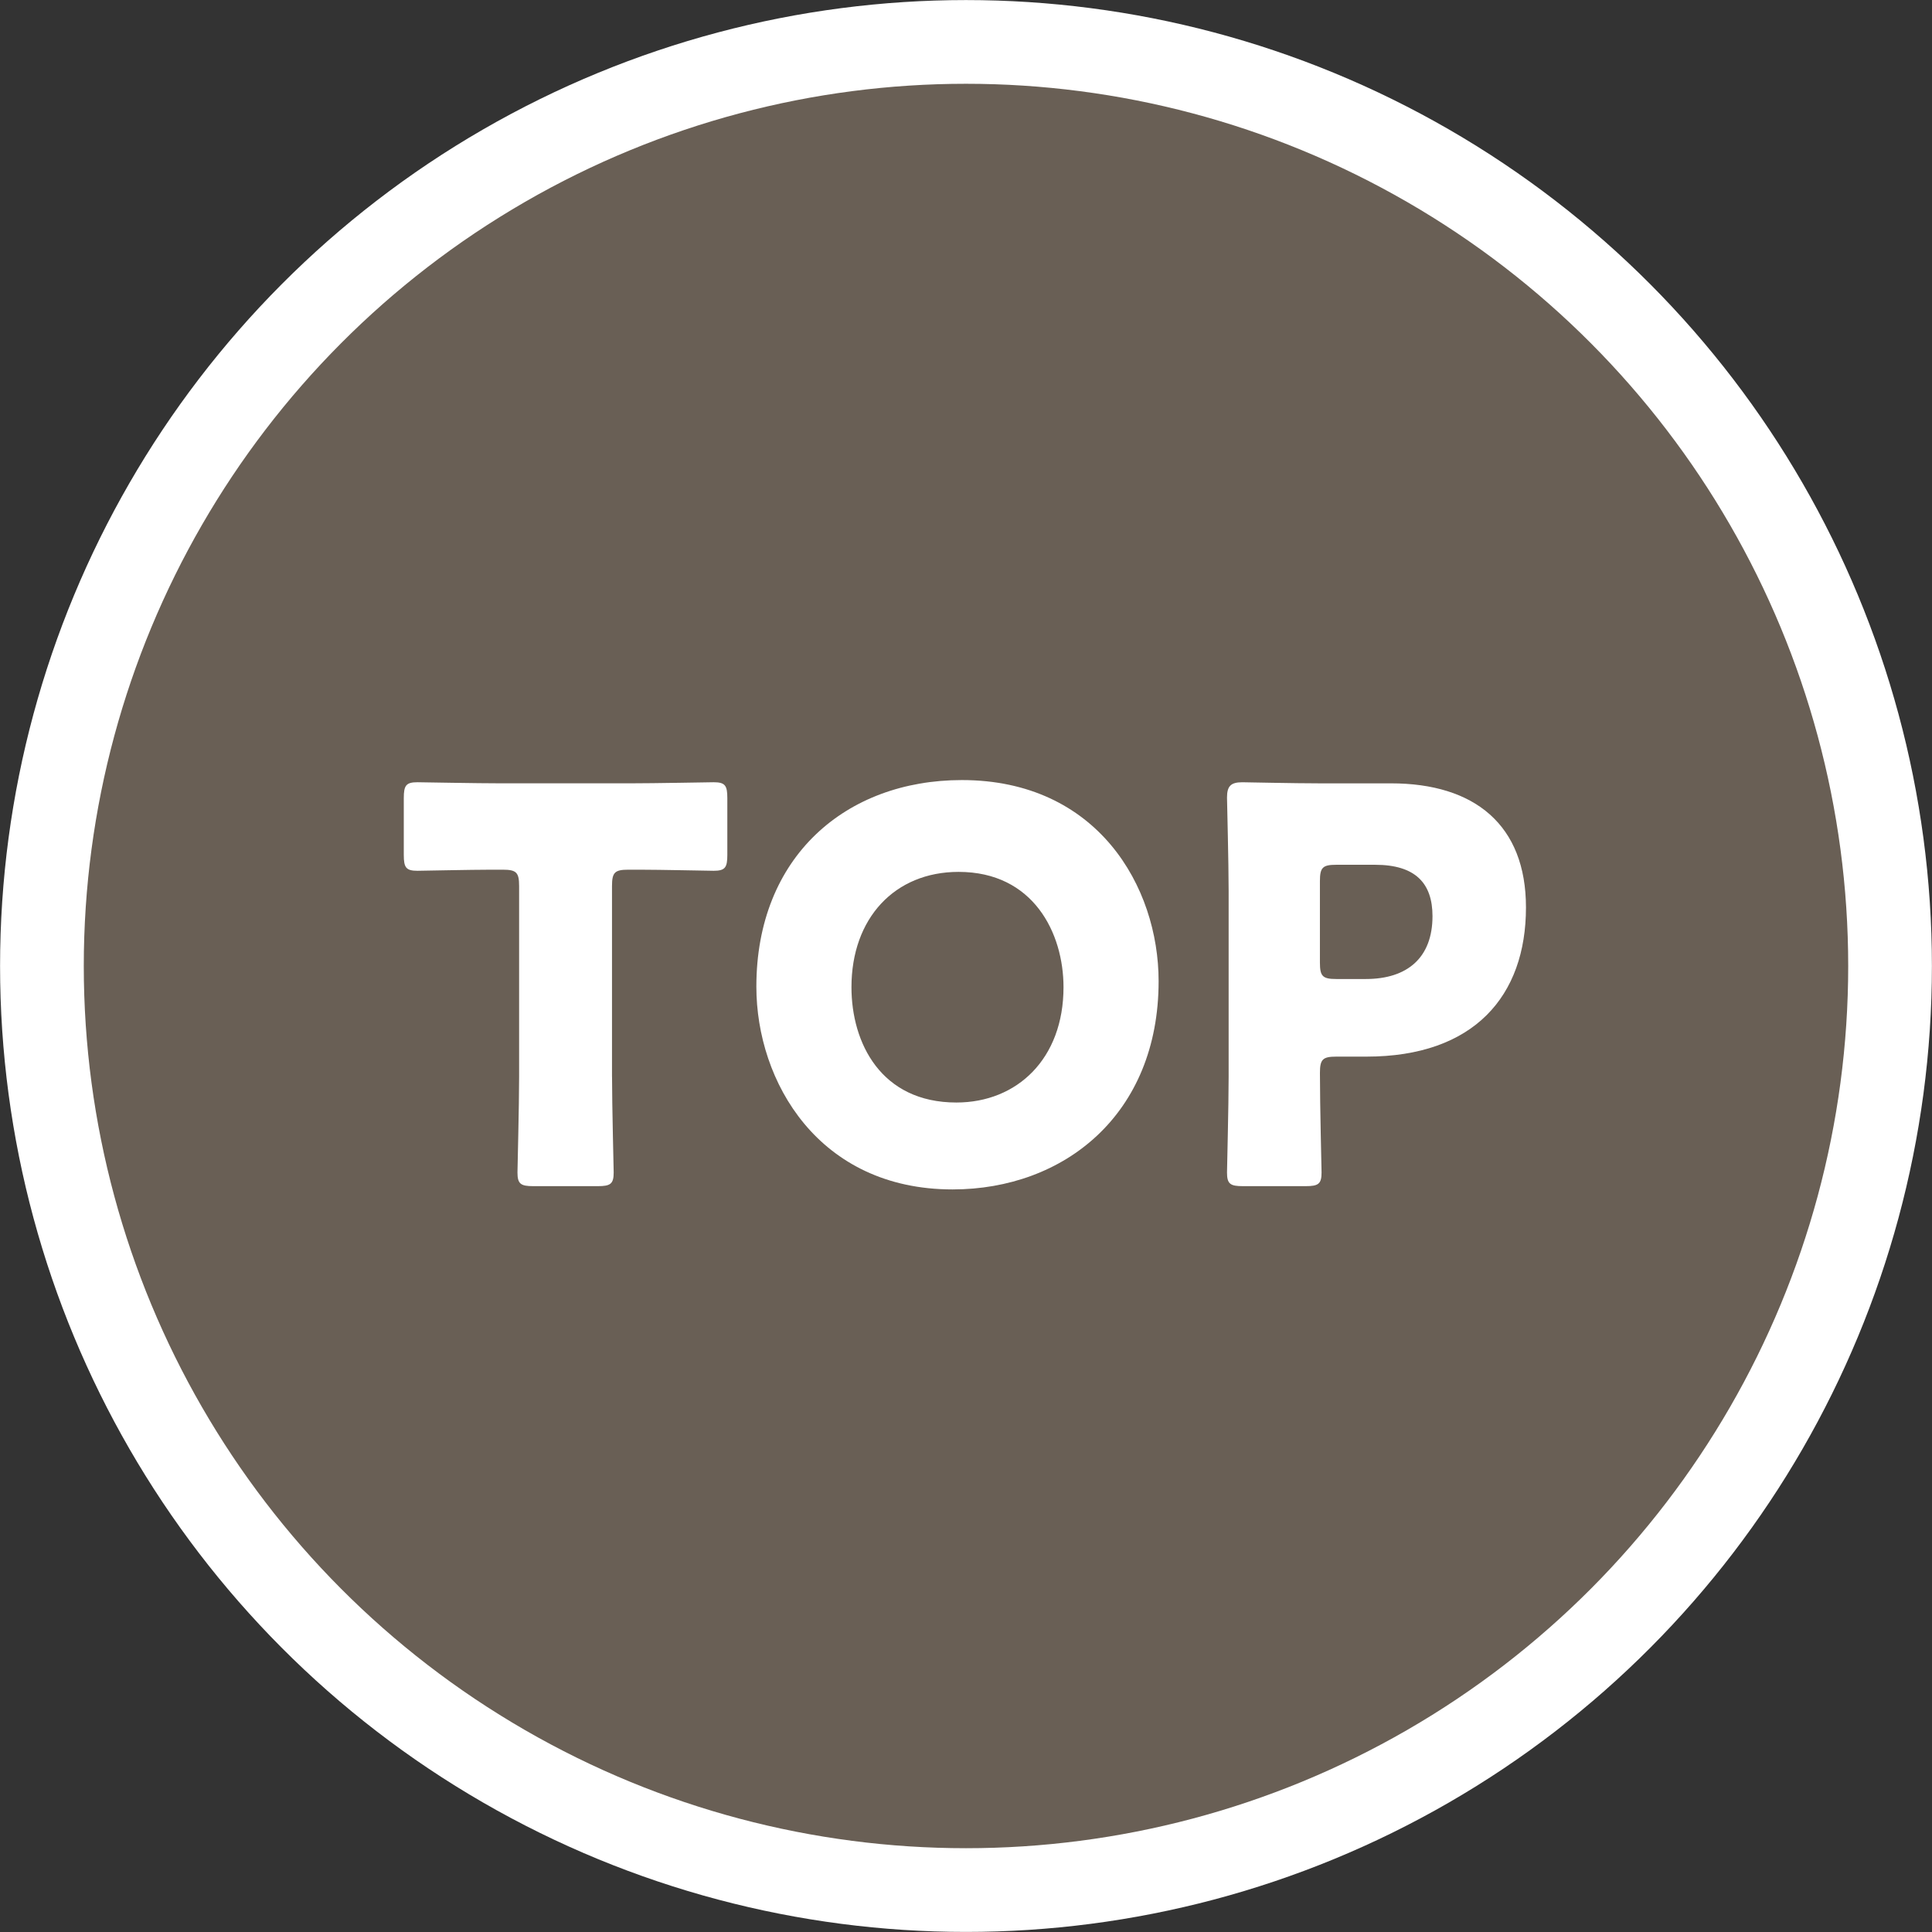 <?xml version="1.0" encoding="UTF-8"?>
<svg id="b" data-name="レイヤー 2" xmlns="http://www.w3.org/2000/svg" viewBox="0 0 136.519 136.519">
  <rect x="0" y="0" width="136.519" height="136.519" fill="#333333" stroke="none"/>
  <defs>
    <style>
      .d {
        fill: #fff;
      }

      .e {
        fill: #695f55;
      }

      .f {
        fill: none;
        stroke: #fff;
        stroke-miterlimit: 10;
        stroke-width: 11.831px;
      }
    </style>
  </defs>
  <g id="c" data-name="design">
    <g>
      <g>
        <circle class="f" cx="68.259" cy="68.259" r="62.339"/>
        <circle class="e" cx="68.259" cy="68.259" r="62.339"/>
      </g>
      <g>
        <path class="d" d="m43.248,76.091c0,2.047.116,6.488.116,6.759,0,.812-.232.966-1.12.966h-4.558c-.888,0-1.12-.154-1.12-.966,0-.271.116-4.712.116-6.759v-13.478c0-.966-.193-1.159-1.158-1.159h-.812c-1.391,0-4.943.077-5.214.077-.811,0-.965-.231-.965-1.12v-4.016c0-.889.154-1.12.965-1.12.271,0,4.171.077,5.986.077h8.96c1.815,0,5.716-.077,5.986-.077.811,0,.965.231.965,1.12v4.016c0,.889-.154,1.12-.965,1.12-.271,0-3.823-.077-5.214-.077h-.812c-.965,0-1.158.193-1.158,1.159v13.478Z"/>
        <path class="d" d="m81.87,69.333c0,9.423-6.681,14.714-14.56,14.714-9.462,0-13.864-7.608-13.864-14.328,0-9.191,6.334-14.598,14.521-14.598,9.578,0,13.903,7.53,13.903,14.212Zm-21.704.425c0,3.939,2.086,8.148,7.415,8.148,4.287,0,7.569-3.09,7.569-8.148,0-3.823-2.124-8.149-7.415-8.149-4.519,0-7.569,3.283-7.569,8.149Z"/>
        <path class="d" d="m87.822,83.816c-.888,0-1.119-.154-1.119-.966,0-.271.115-4.712.115-6.759v-13.13c0-2.047-.115-6.334-.115-6.604,0-.811.27-1.081,1.081-1.081.271,0,3.669.077,5.445.077h5.06c5.908,0,9.539,2.935,9.539,8.767,0,6.257-3.669,10.543-11.277,10.543h-2.124c-.966,0-1.158.193-1.158,1.159,0,2.355.115,6.758.115,7.028,0,.812-.231.966-1.12.966h-4.441Zm5.446-15.796c0,.966.192,1.159,1.158,1.159h2.085c2.936,0,4.712-1.507,4.712-4.441,0-2.317-1.197-3.631-4.055-3.631h-2.742c-.966,0-1.158.193-1.158,1.159v5.754Z"/>
      </g>
    </g>
  </g>
</svg>